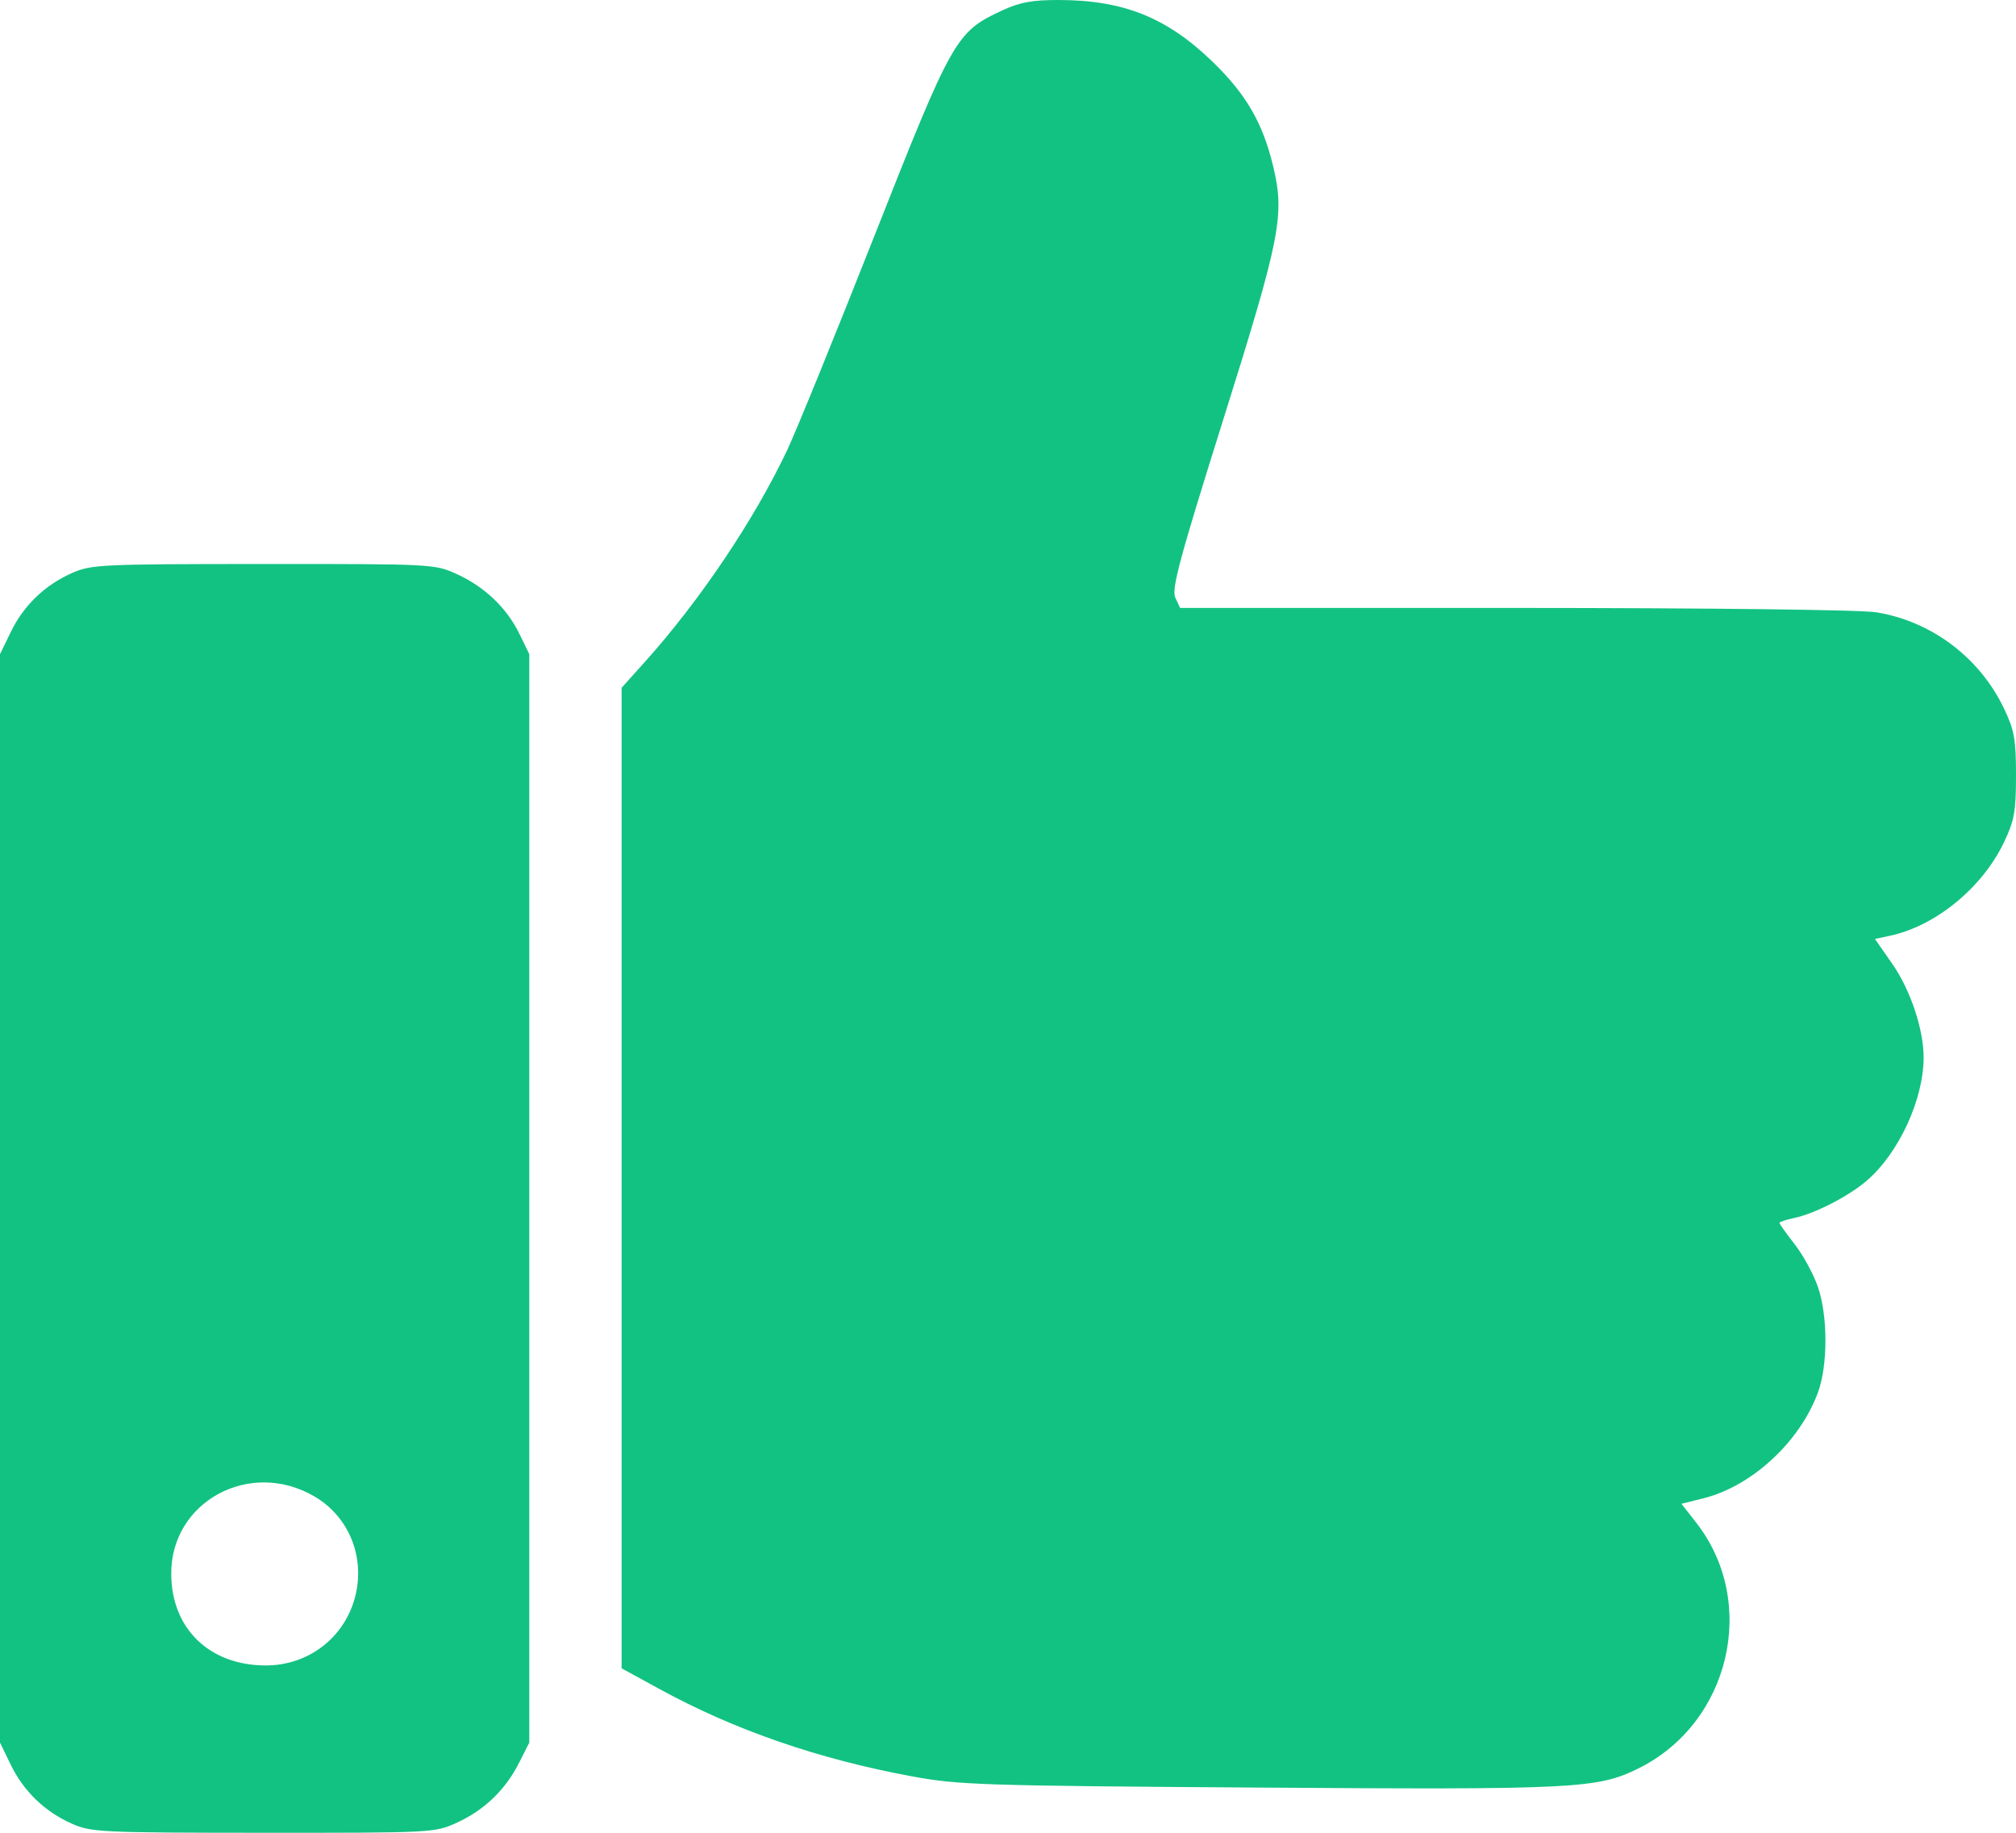 <svg width="33" height="30" viewBox="0 0 33 30" fill="none" xmlns="http://www.w3.org/2000/svg">
<path fill-rule="evenodd" clip-rule="evenodd" d="M16.407 0.17C15.646 0.523 15.596 0.612 14.312 3.864C13.672 5.486 13.03 7.063 12.885 7.369C12.342 8.515 11.459 9.828 10.552 10.839L10.175 11.258V19.283V27.308L10.784 27.641C12.018 28.317 13.392 28.793 14.932 29.077C15.688 29.217 16.074 29.23 20.589 29.26C25.794 29.296 26.149 29.278 26.819 28.947C28.32 28.204 28.785 26.231 27.767 24.926L27.524 24.615L27.887 24.524C28.678 24.326 29.463 23.599 29.759 22.79C29.921 22.348 29.921 21.547 29.76 21.072C29.689 20.862 29.517 20.546 29.379 20.369C29.241 20.192 29.128 20.034 29.128 20.018C29.128 20.001 29.236 19.965 29.368 19.937C29.707 19.866 30.259 19.582 30.557 19.326C31.082 18.875 31.488 17.995 31.488 17.308C31.488 16.85 31.271 16.201 30.977 15.78L30.691 15.369L30.924 15.32C31.676 15.163 32.444 14.538 32.802 13.79C32.973 13.433 33 13.284 33 12.692C33 12.099 32.973 11.951 32.802 11.594C32.403 10.76 31.613 10.167 30.71 10.022C30.454 9.981 27.994 9.952 24.794 9.951L19.317 9.951L19.239 9.783C19.174 9.643 19.306 9.152 20.02 6.88C20.963 3.879 21.033 3.522 20.84 2.72C20.67 2.01 20.395 1.538 19.844 1.006C19.097 0.285 18.39 0.002 17.329 1.22411e-05C16.898 -0.001 16.694 0.037 16.407 0.17ZM1.178 9.38C0.733 9.577 0.386 9.911 0.175 10.348L0 10.708V19.616V28.524L0.175 28.884C0.386 29.32 0.733 29.655 1.178 29.852C1.493 29.991 1.653 29.999 4.313 30C7.097 30.001 7.117 30 7.484 29.832C7.929 29.628 8.276 29.294 8.498 28.852L8.664 28.524V19.616V10.708L8.507 10.384C8.301 9.957 7.938 9.608 7.484 9.4C7.117 9.232 7.097 9.231 4.313 9.232C1.653 9.233 1.493 9.24 1.178 9.38ZM5.134 24.487C5.726 24.826 5.997 25.522 5.798 26.192C5.607 26.833 5.027 27.261 4.351 27.261C3.429 27.261 2.806 26.659 2.803 25.762C2.797 24.584 4.08 23.882 5.134 24.487Z" fill="#12C283"/>
</svg>
